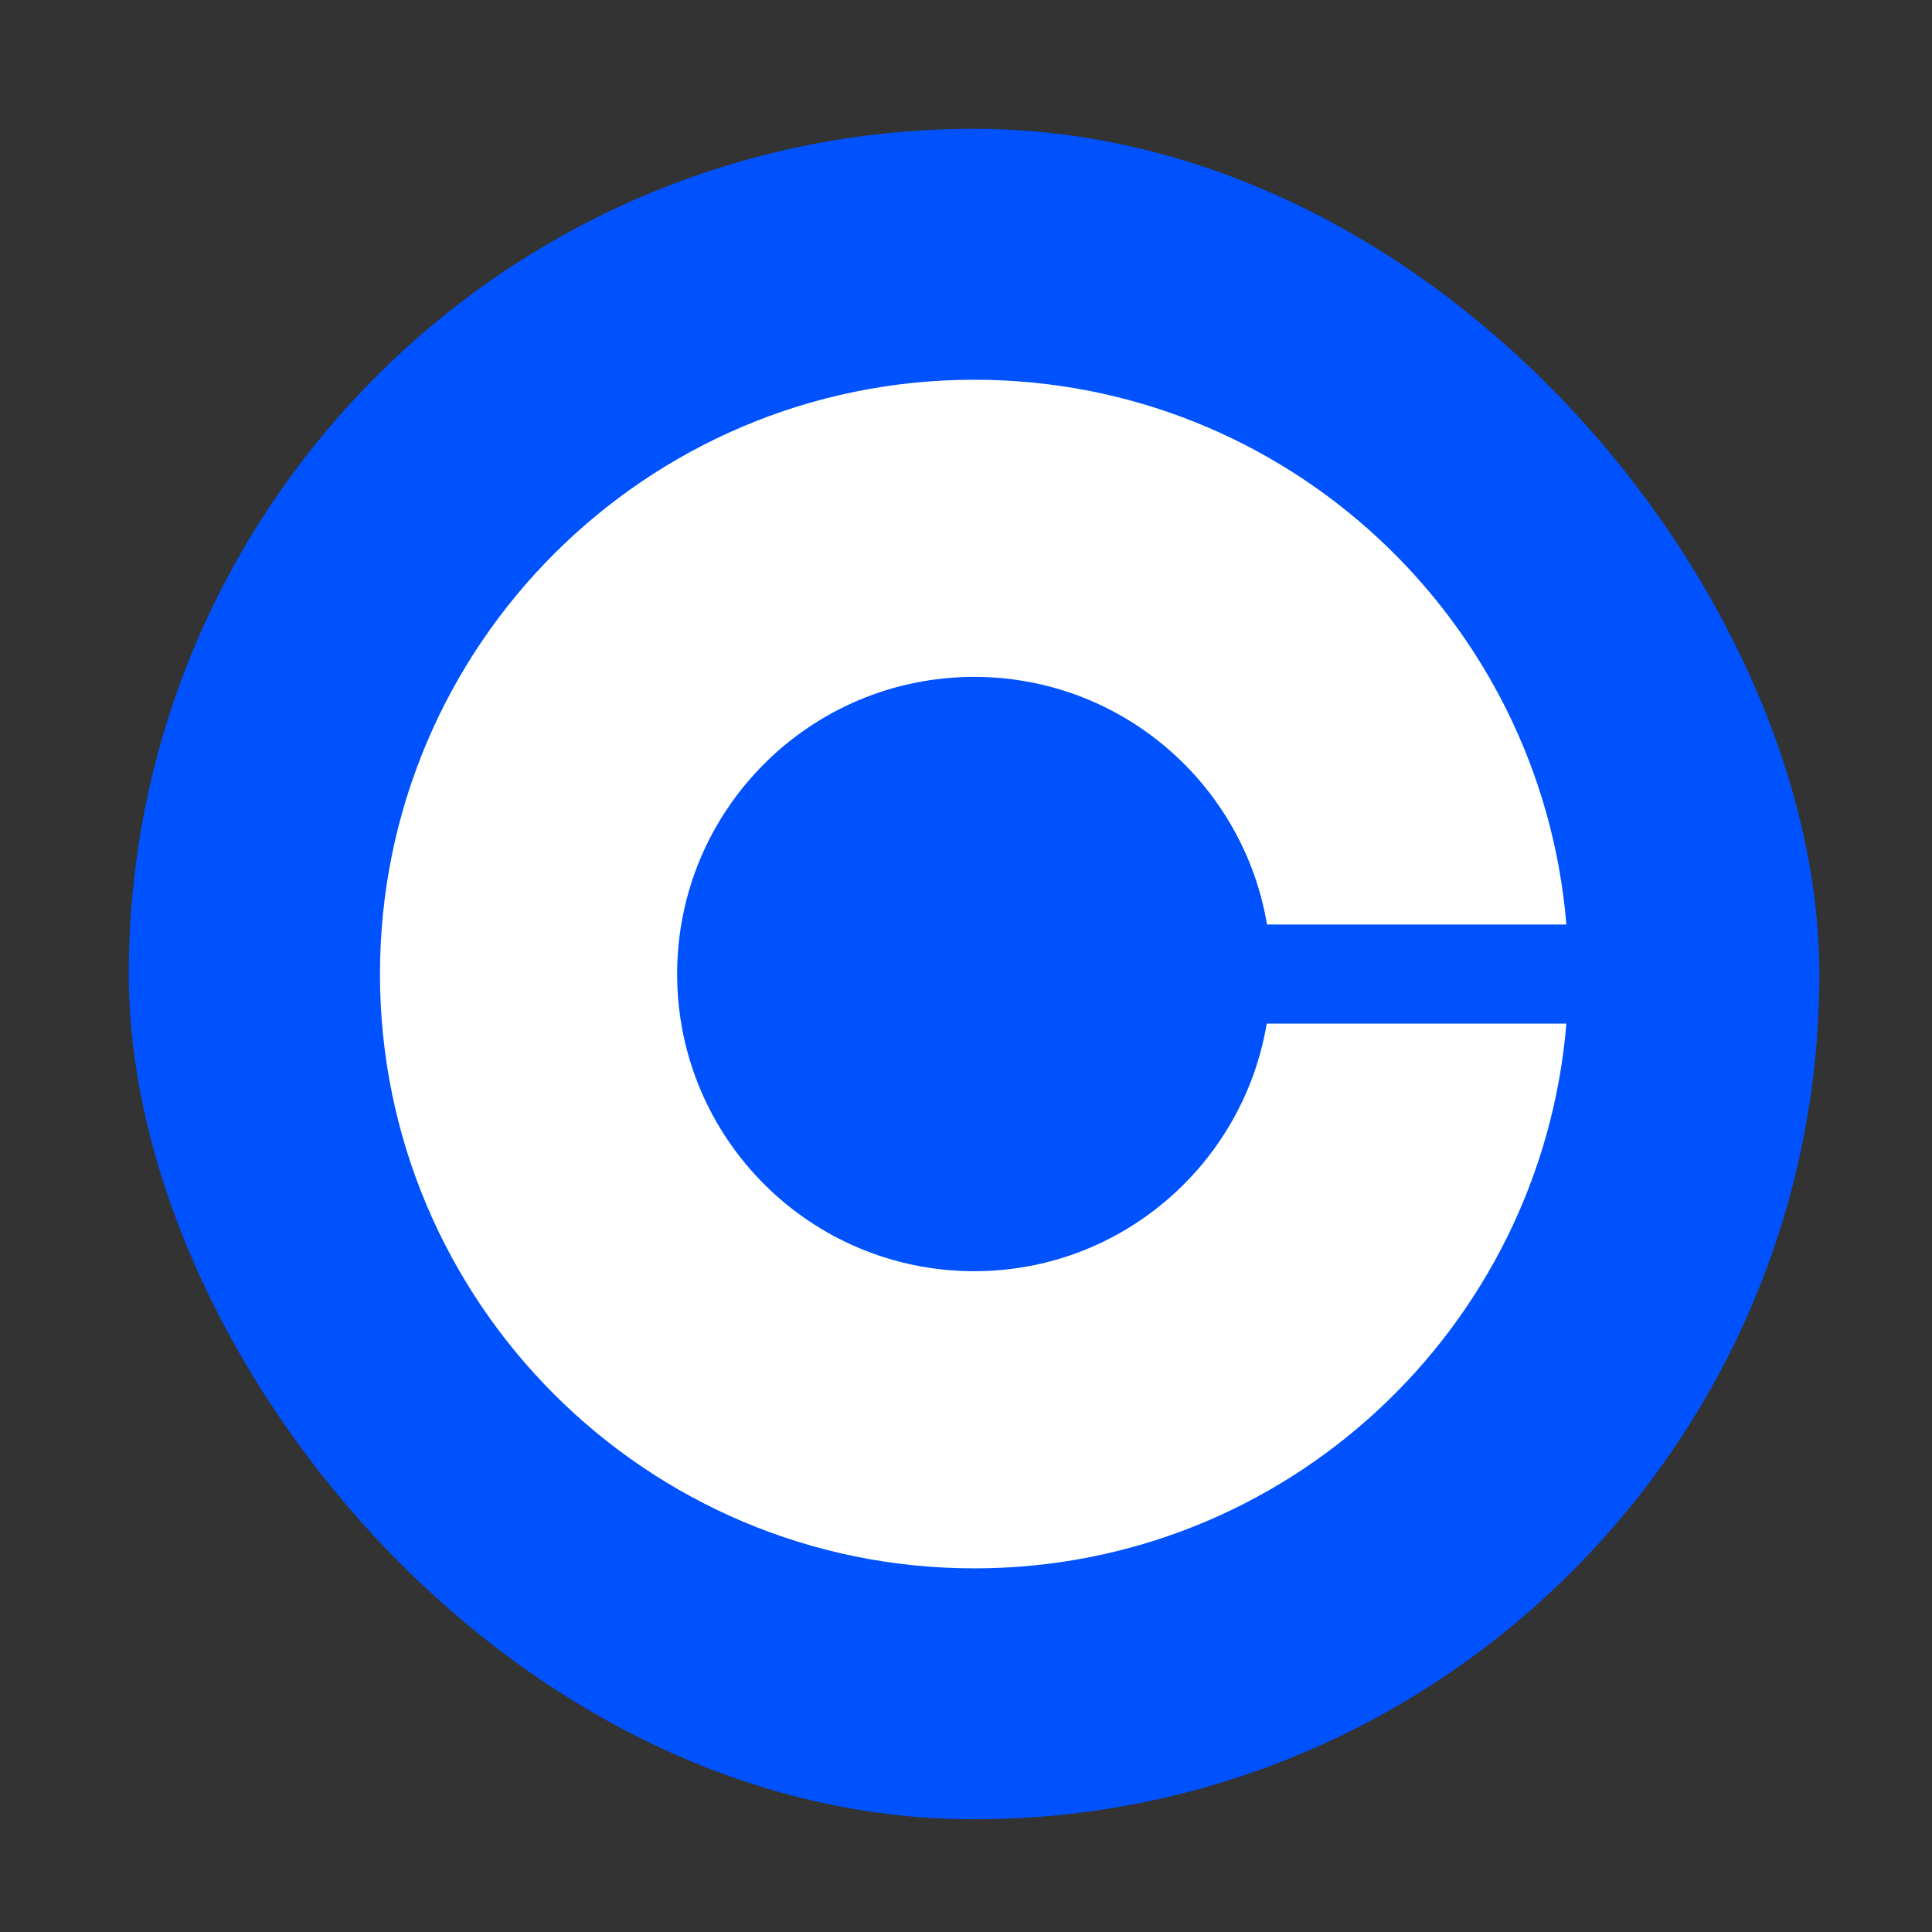 <?xml version="1.0" encoding="UTF-8"?>
<svg width="120px" height="120px" viewBox="0 0 120 120" version="1.1" xmlns="http://www.w3.org/2000/svg" xmlns:xlink="http://www.w3.org/1999/xlink">
    <rect x="0" y="0" width="120" height="120" fill="#333333" stroke="none"/>
    <title>coinbase/icon/coinbase_principal    </title>
    <g id="coinbase/icon/coinbase_principal----" stroke="none" stroke-width="1" fill="none" fill-rule="evenodd">
        <g id="Group" transform="translate(8, 8)" fill-rule="nonzero">
            <rect id="Rectangle" fill="#0052FF" x="0" y="0" width="105" height="105" rx="52.5"></rect>
            <path d="M52.515,70.957 C42.318,70.957 34.058,62.698 34.058,52.5 C34.058,42.302 42.318,34.043 52.515,34.043 C61.651,34.043 69.234,40.703 70.695,49.424 L89.291,49.424 C87.722,30.475 71.864,15.586 52.515,15.586 C32.135,15.586 15.601,32.12 15.601,52.5 C15.601,72.88 32.135,89.414 52.515,89.414 C71.864,89.414 87.722,74.525 89.291,55.576 L70.68,55.576 C69.219,64.297 61.651,70.957 52.515,70.957 Z" id="Path" fill="#FFFFFF"></path>
        </g>
    </g>
</svg>
